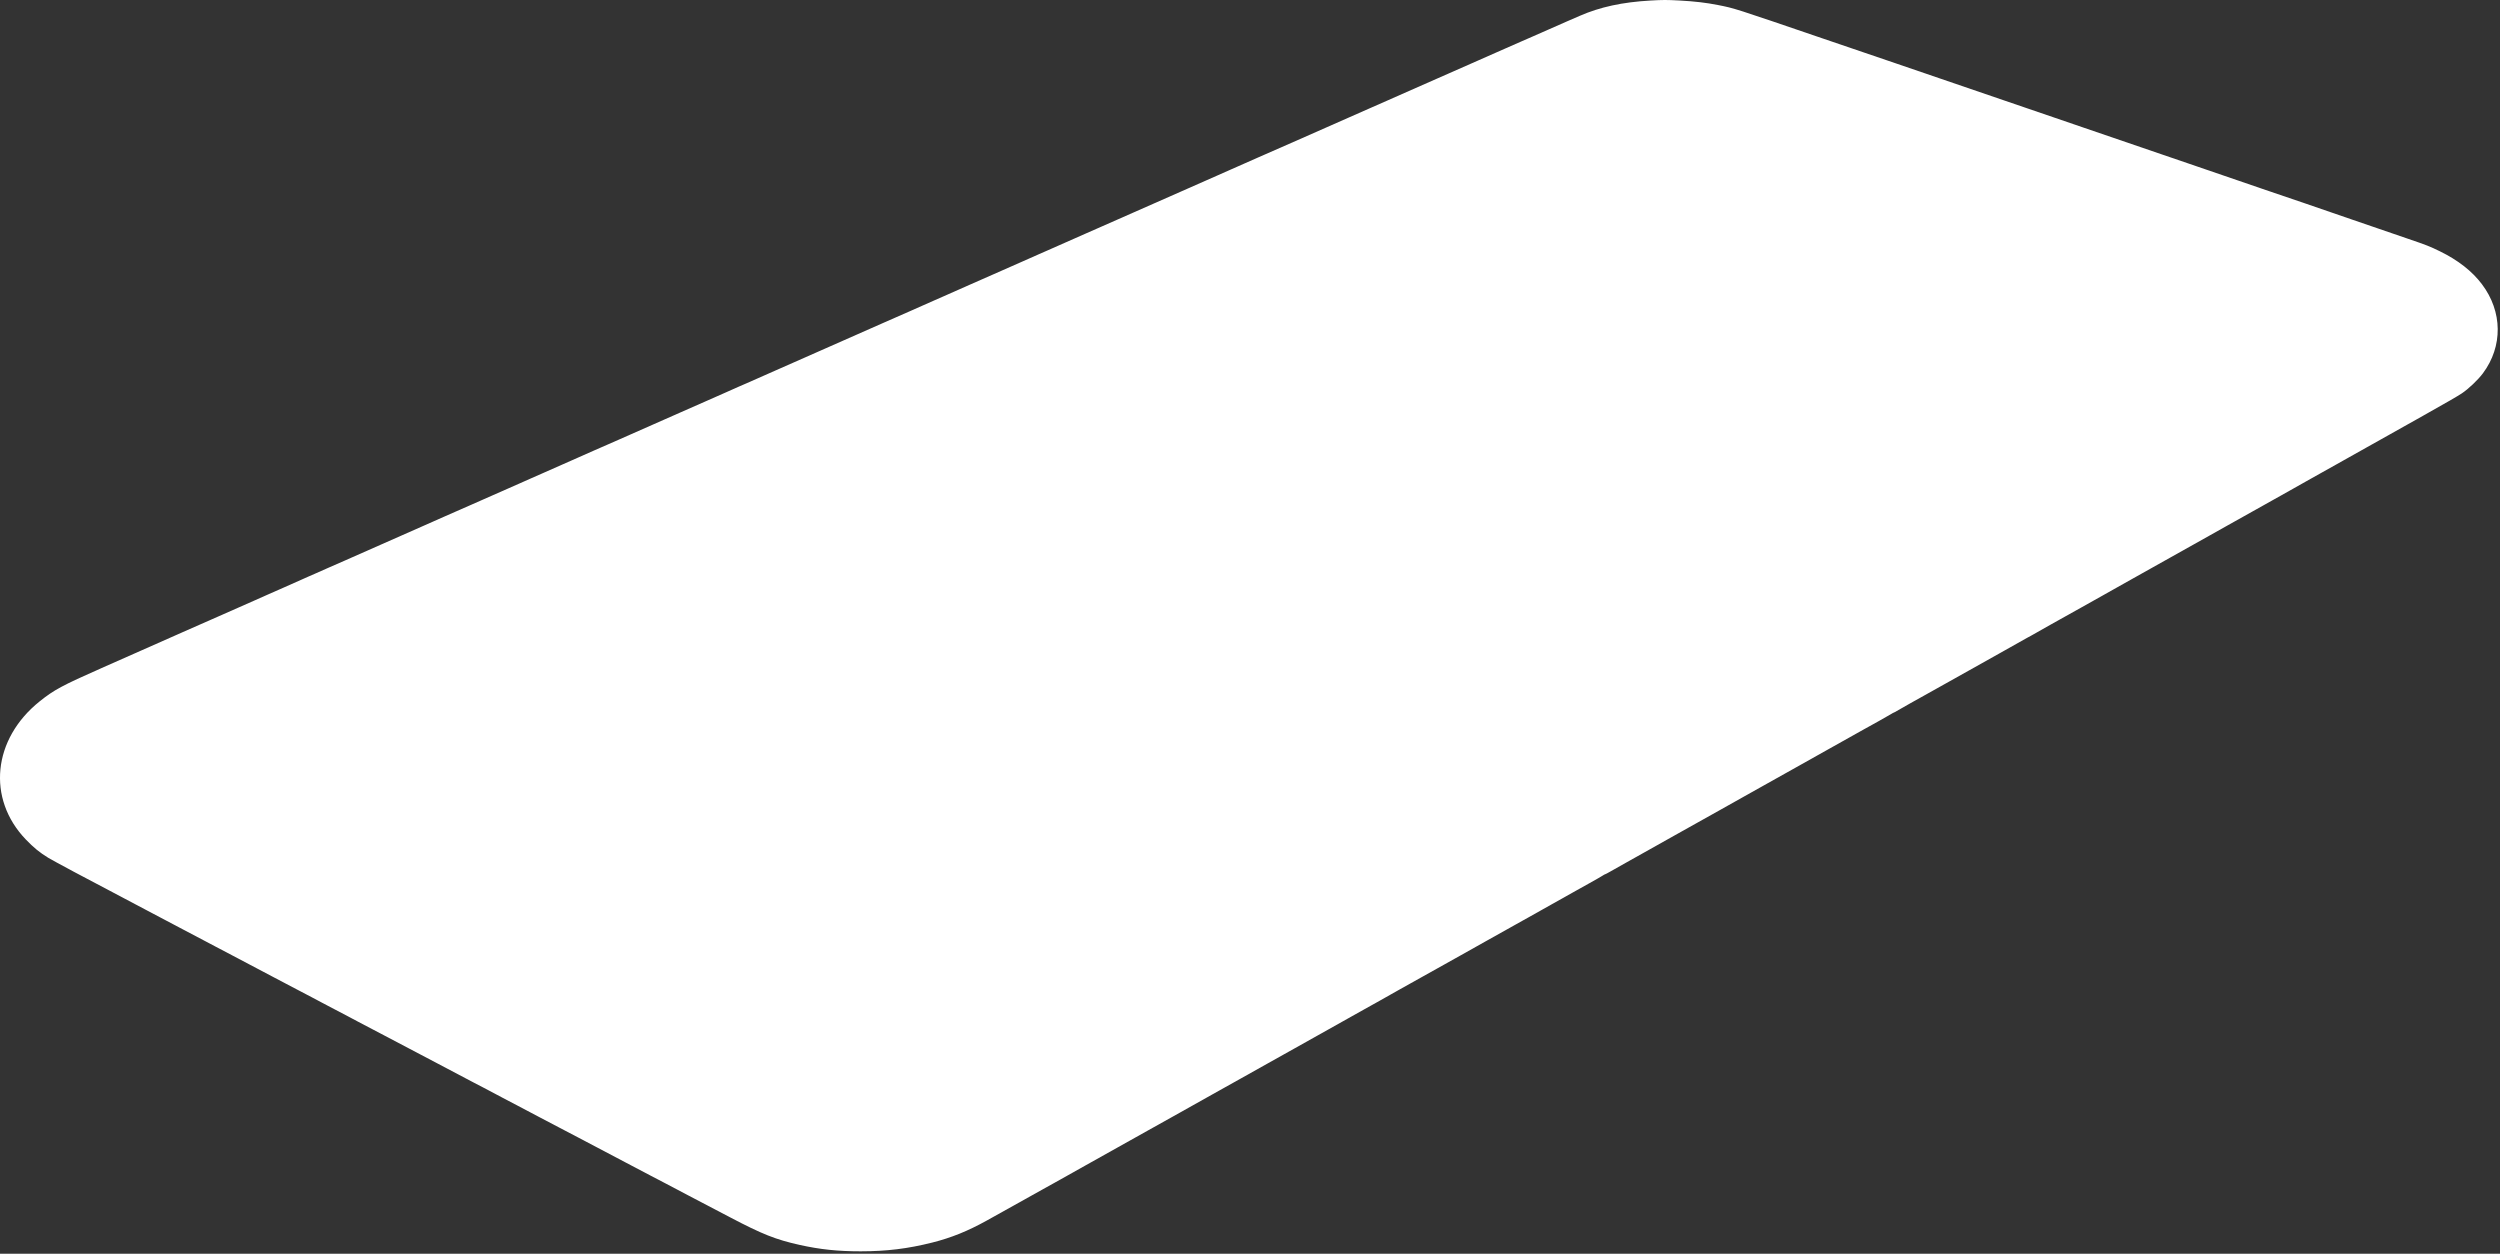 <?xml version="1.0" encoding="utf-8"?>
<svg xmlns="http://www.w3.org/2000/svg" fill="none" height="100%" overflow="visible" preserveAspectRatio="none" style="display: block;" viewBox="0 0 670 336" width="100%">
<rect x="0" y="0" width="670" height="336" fill="#333333" stroke="none"/>
<path clip-rule="evenodd" d="M442.302 0.147C434.797 0.574 428.813 1.872 423.358 4.253C422.462 4.645 420.958 5.298 420.015 5.705C419.072 6.113 416.873 7.081 415.13 7.857C413.384 8.633 411.456 9.482 410.844 9.744C410.23 10.005 408.687 10.678 407.415 11.24C406.141 11.802 403.249 13.075 400.986 14.07C398.723 15.065 396.447 16.07 395.929 16.305C394.616 16.9 391.643 18.21 384.957 21.141C381.797 22.526 378.211 24.108 376.985 24.656C375.76 25.205 373.406 26.246 371.757 26.969C370.106 27.692 367.831 28.693 366.699 29.194C365.568 29.695 363.291 30.699 361.642 31.426C358.218 32.932 352.827 35.313 348.441 37.254C346.79 37.985 343.782 39.307 341.755 40.193C339.727 41.08 337.567 42.026 336.955 42.297C335.417 42.977 332.724 44.168 331.898 44.534C331.521 44.701 330.556 45.126 329.755 45.479C328.953 45.831 327.295 46.567 326.069 47.114C324.843 47.661 320.561 49.551 316.554 51.314C312.546 53.077 306.915 55.561 304.04 56.833C301.163 58.106 297.229 59.841 295.297 60.688C293.363 61.536 291.474 62.368 291.096 62.538C288.578 63.668 282.237 66.471 280.81 67.083C279.867 67.488 278.671 68.013 278.153 68.249C277.634 68.486 275.859 69.272 274.21 69.997C269.364 72.127 268.582 72.471 266.238 73.516C265.013 74.061 262.119 75.335 259.81 76.345C255.572 78.199 254.975 78.463 252.952 79.382C252.338 79.661 251.042 80.23 250.07 80.648C249.098 81.066 247.825 81.63 247.242 81.901C246.657 82.173 245.292 82.778 244.209 83.247C242.366 84.043 238.653 85.674 237.094 86.372C236.717 86.541 235.058 87.272 233.409 87.998C230.39 89.325 222.574 92.777 220.98 93.487C220.508 93.697 219.466 94.157 218.665 94.509C217.863 94.861 216.551 95.441 215.751 95.799C214.948 96.157 211.362 97.739 207.779 99.315C204.196 100.891 200.776 102.403 200.181 102.675C199.584 102.947 199.068 103.17 199.036 103.17C199.002 103.17 198.486 103.393 197.891 103.666C197.294 103.939 195.804 104.603 194.579 105.141C193.353 105.68 190.73 106.839 188.75 107.716C186.77 108.594 183.838 109.886 182.235 110.587C177.125 112.822 168.073 116.82 166.034 117.741C164.95 118.231 163.638 118.808 163.12 119.023C162.601 119.237 160.75 120.048 159.005 120.823C157.261 121.599 154.522 122.812 152.919 123.519C149.072 125.216 145.881 126.627 145.033 127.005C144.656 127.173 143.383 127.733 142.205 128.248C141.026 128.764 139.637 129.381 139.119 129.62C138.247 130.021 132.685 132.474 129.69 133.778C128.983 134.086 127.594 134.699 126.604 135.141C125.614 135.583 123.685 136.429 122.318 137.023C120.951 137.616 119.408 138.295 118.89 138.53C118.371 138.766 117.021 139.364 115.889 139.861C114.758 140.357 113.447 140.937 112.975 141.149C111.828 141.666 95.004 149.098 92.403 150.237C91.271 150.733 89.381 151.56 88.203 152.075C87.024 152.591 85.269 153.37 84.302 153.806C83.335 154.243 82.513 154.6 82.476 154.6C82.438 154.6 81.725 154.919 80.891 155.309C80.056 155.698 77.87 156.67 76.031 157.467C74.192 158.265 72.302 159.097 71.831 159.318C71.359 159.537 69.624 160.309 67.973 161.033C62.621 163.38 59.51 164.754 58.373 165.273C57.76 165.553 57.104 165.842 56.916 165.914C56.727 165.988 53.14 167.568 48.944 169.427C44.748 171.286 39.695 173.523 37.715 174.399C35.735 175.275 31.029 177.358 27.258 179.026C16.593 183.744 14.504 184.869 10.628 187.968C-1.968 198.048 -3.573 214.043 6.913 224.974C9.018 227.168 10.621 228.476 12.943 229.898C14.197 230.664 24.689 236.278 30.172 239.117C31.681 239.899 32.992 240.593 33.086 240.66C33.181 240.729 34.569 241.463 36.172 242.291C37.775 243.12 39.164 243.854 39.258 243.923C39.41 244.032 42.704 245.772 48.258 248.675C51.805 250.528 53.675 251.514 54.687 252.061C55.253 252.366 56.642 253.1 57.773 253.691C58.904 254.282 60.37 255.052 61.03 255.402C64.561 257.274 65.791 257.922 69.002 259.607C70.935 260.62 72.902 261.659 73.374 261.916C73.845 262.172 75.311 262.943 76.631 263.629C77.951 264.317 79.571 265.167 80.231 265.52C80.891 265.873 82.511 266.722 83.831 267.408C85.151 268.092 86.308 268.709 86.403 268.776C86.497 268.842 87.963 269.614 89.66 270.488C91.357 271.363 92.977 272.213 93.26 272.376C93.543 272.54 94.7 273.157 95.832 273.746C98.576 275.177 101.187 276.547 102.86 277.435C105.276 278.715 113.542 283.068 117.347 285.06C121.691 287.335 123.408 288.24 126.82 290.058C128.212 290.8 129.379 291.405 129.414 291.405C129.449 291.405 130.084 291.739 130.826 292.149C131.569 292.557 133.333 293.493 134.747 294.229C136.162 294.964 137.859 295.854 138.519 296.207C139.849 296.917 142.126 298.118 144.605 299.42C145.501 299.889 147.776 301.084 149.662 302.075C151.548 303.064 154.017 304.359 155.148 304.948C156.28 305.54 158.401 306.658 159.862 307.432C162.395 308.775 163.986 309.613 167.834 311.633C169.419 312.464 170.539 313.054 174.435 315.106C175.236 315.528 176.972 316.433 178.292 317.119C179.612 317.804 181.155 318.615 181.721 318.924C182.287 319.232 183.636 319.945 184.721 320.508C186.696 321.535 192.069 324.35 195.607 326.21C204.28 330.773 207.892 332.208 214.297 333.635C219.778 334.855 224.573 335.359 230.666 335.354C237.633 335.347 243.299 334.653 249.866 332.999C254.936 331.721 259.354 329.938 264.438 327.118C267.636 325.344 276.776 320.246 279.439 318.752C280.57 318.118 281.997 317.324 282.61 316.99C283.222 316.654 284.842 315.747 286.211 314.974C287.577 314.199 289.776 312.966 291.096 312.233C293.767 310.75 299.027 307.806 307.64 302.973C310.798 301.202 313.806 299.521 314.326 299.24C314.844 298.958 315.769 298.439 316.383 298.089C317.645 297.366 322.843 294.45 324.783 293.375C325.975 292.716 330.78 290.03 332.755 288.919C335.222 287.532 338.123 285.907 339.955 284.884C341.087 284.251 342.899 283.238 343.984 282.629C345.068 282.021 346.379 281.287 346.898 280.999C348.522 280.095 351.625 278.357 356.156 275.811C358.559 274.459 360.874 273.161 361.299 272.926C361.722 272.689 362.669 272.16 363.401 271.747C364.133 271.333 365.098 270.793 365.544 270.547C365.991 270.3 366.934 269.773 367.642 269.376C368.348 268.98 369.314 268.441 369.785 268.181C370.256 267.92 371.528 267.2 372.614 266.581C373.697 265.964 374.894 265.289 375.271 265.083C376.162 264.598 376.956 264.154 381.185 261.778C383.118 260.692 385.74 259.228 387.014 258.525C388.286 257.823 390.177 256.763 391.214 256.173C392.252 255.582 395.375 253.828 398.157 252.275C400.938 250.722 403.523 249.277 403.901 249.062C404.278 248.848 405.241 248.308 406.043 247.861C406.844 247.415 407.77 246.897 408.101 246.712C408.43 246.525 409.164 246.119 409.729 245.805C410.295 245.491 411.876 244.603 413.244 243.83C414.61 243.057 416.076 242.231 416.501 241.997C417.288 241.56 421.006 239.474 422.244 238.775C422.621 238.56 424.318 237.614 426.016 236.671C427.713 235.728 429.305 234.813 429.556 234.636C429.806 234.461 430.07 234.317 430.14 234.317C430.212 234.317 430.857 233.979 431.572 233.568C432.287 233.155 434.222 232.065 435.873 231.144C437.522 230.223 439.722 228.991 440.759 228.403C441.796 227.815 445.305 225.847 448.559 224.026C451.811 222.207 454.743 220.566 455.074 220.38C456.516 219.569 458.413 218.506 460.645 217.263C461.965 216.527 464.858 214.902 467.074 213.654C469.289 212.406 471.797 210.999 472.646 210.529C475.209 209.111 475.706 208.832 481.132 205.777C486.938 202.506 487.146 202.389 490.304 200.63C492.711 199.29 497.351 196.689 499.561 195.444C500.316 195.019 502.05 194.056 503.418 193.305C504.785 192.552 506.257 191.714 506.689 191.441C507.123 191.169 507.529 190.944 507.595 190.944C507.658 190.944 507.999 190.762 508.351 190.54C508.702 190.318 510.379 189.362 512.076 188.416C513.773 187.469 515.47 186.523 515.848 186.312C516.225 186.101 517.574 185.347 518.848 184.635C520.12 183.926 521.663 183.062 522.276 182.717C525.355 180.986 535.305 175.409 535.905 175.08C537.479 174.214 542.322 171.49 543.243 170.953C543.79 170.634 544.273 170.372 544.318 170.372C544.362 170.372 544.686 170.191 545.038 169.968C545.389 169.746 547.452 168.579 549.62 167.373C551.789 166.168 555.415 164.143 557.678 162.872C559.941 161.602 562.486 160.175 563.335 159.701C564.184 159.228 565.456 158.51 566.164 158.107C566.87 157.704 569.339 156.316 571.65 155.023C573.959 153.73 576.196 152.477 576.621 152.238C577.045 151.999 579.321 150.723 581.678 149.403C584.036 148.083 586.928 146.462 588.107 145.801C589.285 145.139 591.099 144.123 592.136 143.542C593.173 142.961 595.294 141.769 596.85 140.894C599.492 139.407 601.243 138.427 606.365 135.568C607.497 134.936 608.731 134.244 609.108 134.03C609.485 133.816 610.488 133.255 611.337 132.784C612.185 132.313 613.651 131.489 614.594 130.952C615.537 130.415 617.08 129.545 618.023 129.018C618.966 128.49 620.894 127.408 622.309 126.613C623.723 125.817 625.343 124.911 625.909 124.599C626.474 124.287 628.055 123.399 629.423 122.625C630.789 121.851 632.949 120.638 634.223 119.93C635.495 119.222 638.312 117.643 640.481 116.422C642.649 115.201 644.847 113.966 645.367 113.678C645.884 113.389 646.849 112.848 647.51 112.476C648.17 112.103 649.095 111.582 649.567 111.317C656.117 107.632 658.541 106.232 659.74 105.442C661.529 104.261 664.106 101.813 665.428 100.038C670.806 92.813 670.701 83.52 665.159 76.169C662.513 72.66 658.752 69.719 653.853 67.33C651.125 66 650.472 65.743 645.367 63.998C643.338 63.304 639.635 62.032 637.138 61.172C634.638 60.311 631.707 59.306 630.623 58.938C629.538 58.571 627.069 57.72 625.137 57.048C623.203 56.376 620.041 55.287 618.108 54.627C613.253 52.972 607.8 51.115 606.365 50.629C605.705 50.406 602.774 49.4 599.851 48.394C593.778 46.305 589.482 44.832 586.393 43.78C585.214 43.378 582.205 42.35 579.707 41.494C567.365 37.266 561.663 35.314 558.535 34.248C556.649 33.605 552.946 32.337 550.306 31.428C547.666 30.52 544.232 29.346 542.677 28.819C537.544 27.081 524.944 22.769 507.876 16.911C503.955 15.566 498.162 13.592 496.647 13.085C495.987 12.865 492.244 11.59 488.332 10.253C464.544 2.124 464.919 2.244 460.474 1.358C457.287 0.723 454.217 0.361 450.102 0.138C446.667 -0.048 445.696 -0.047 442.302 0.147Z" fill="white" fill-rule="evenodd" id="Change-Color"/>
</svg>